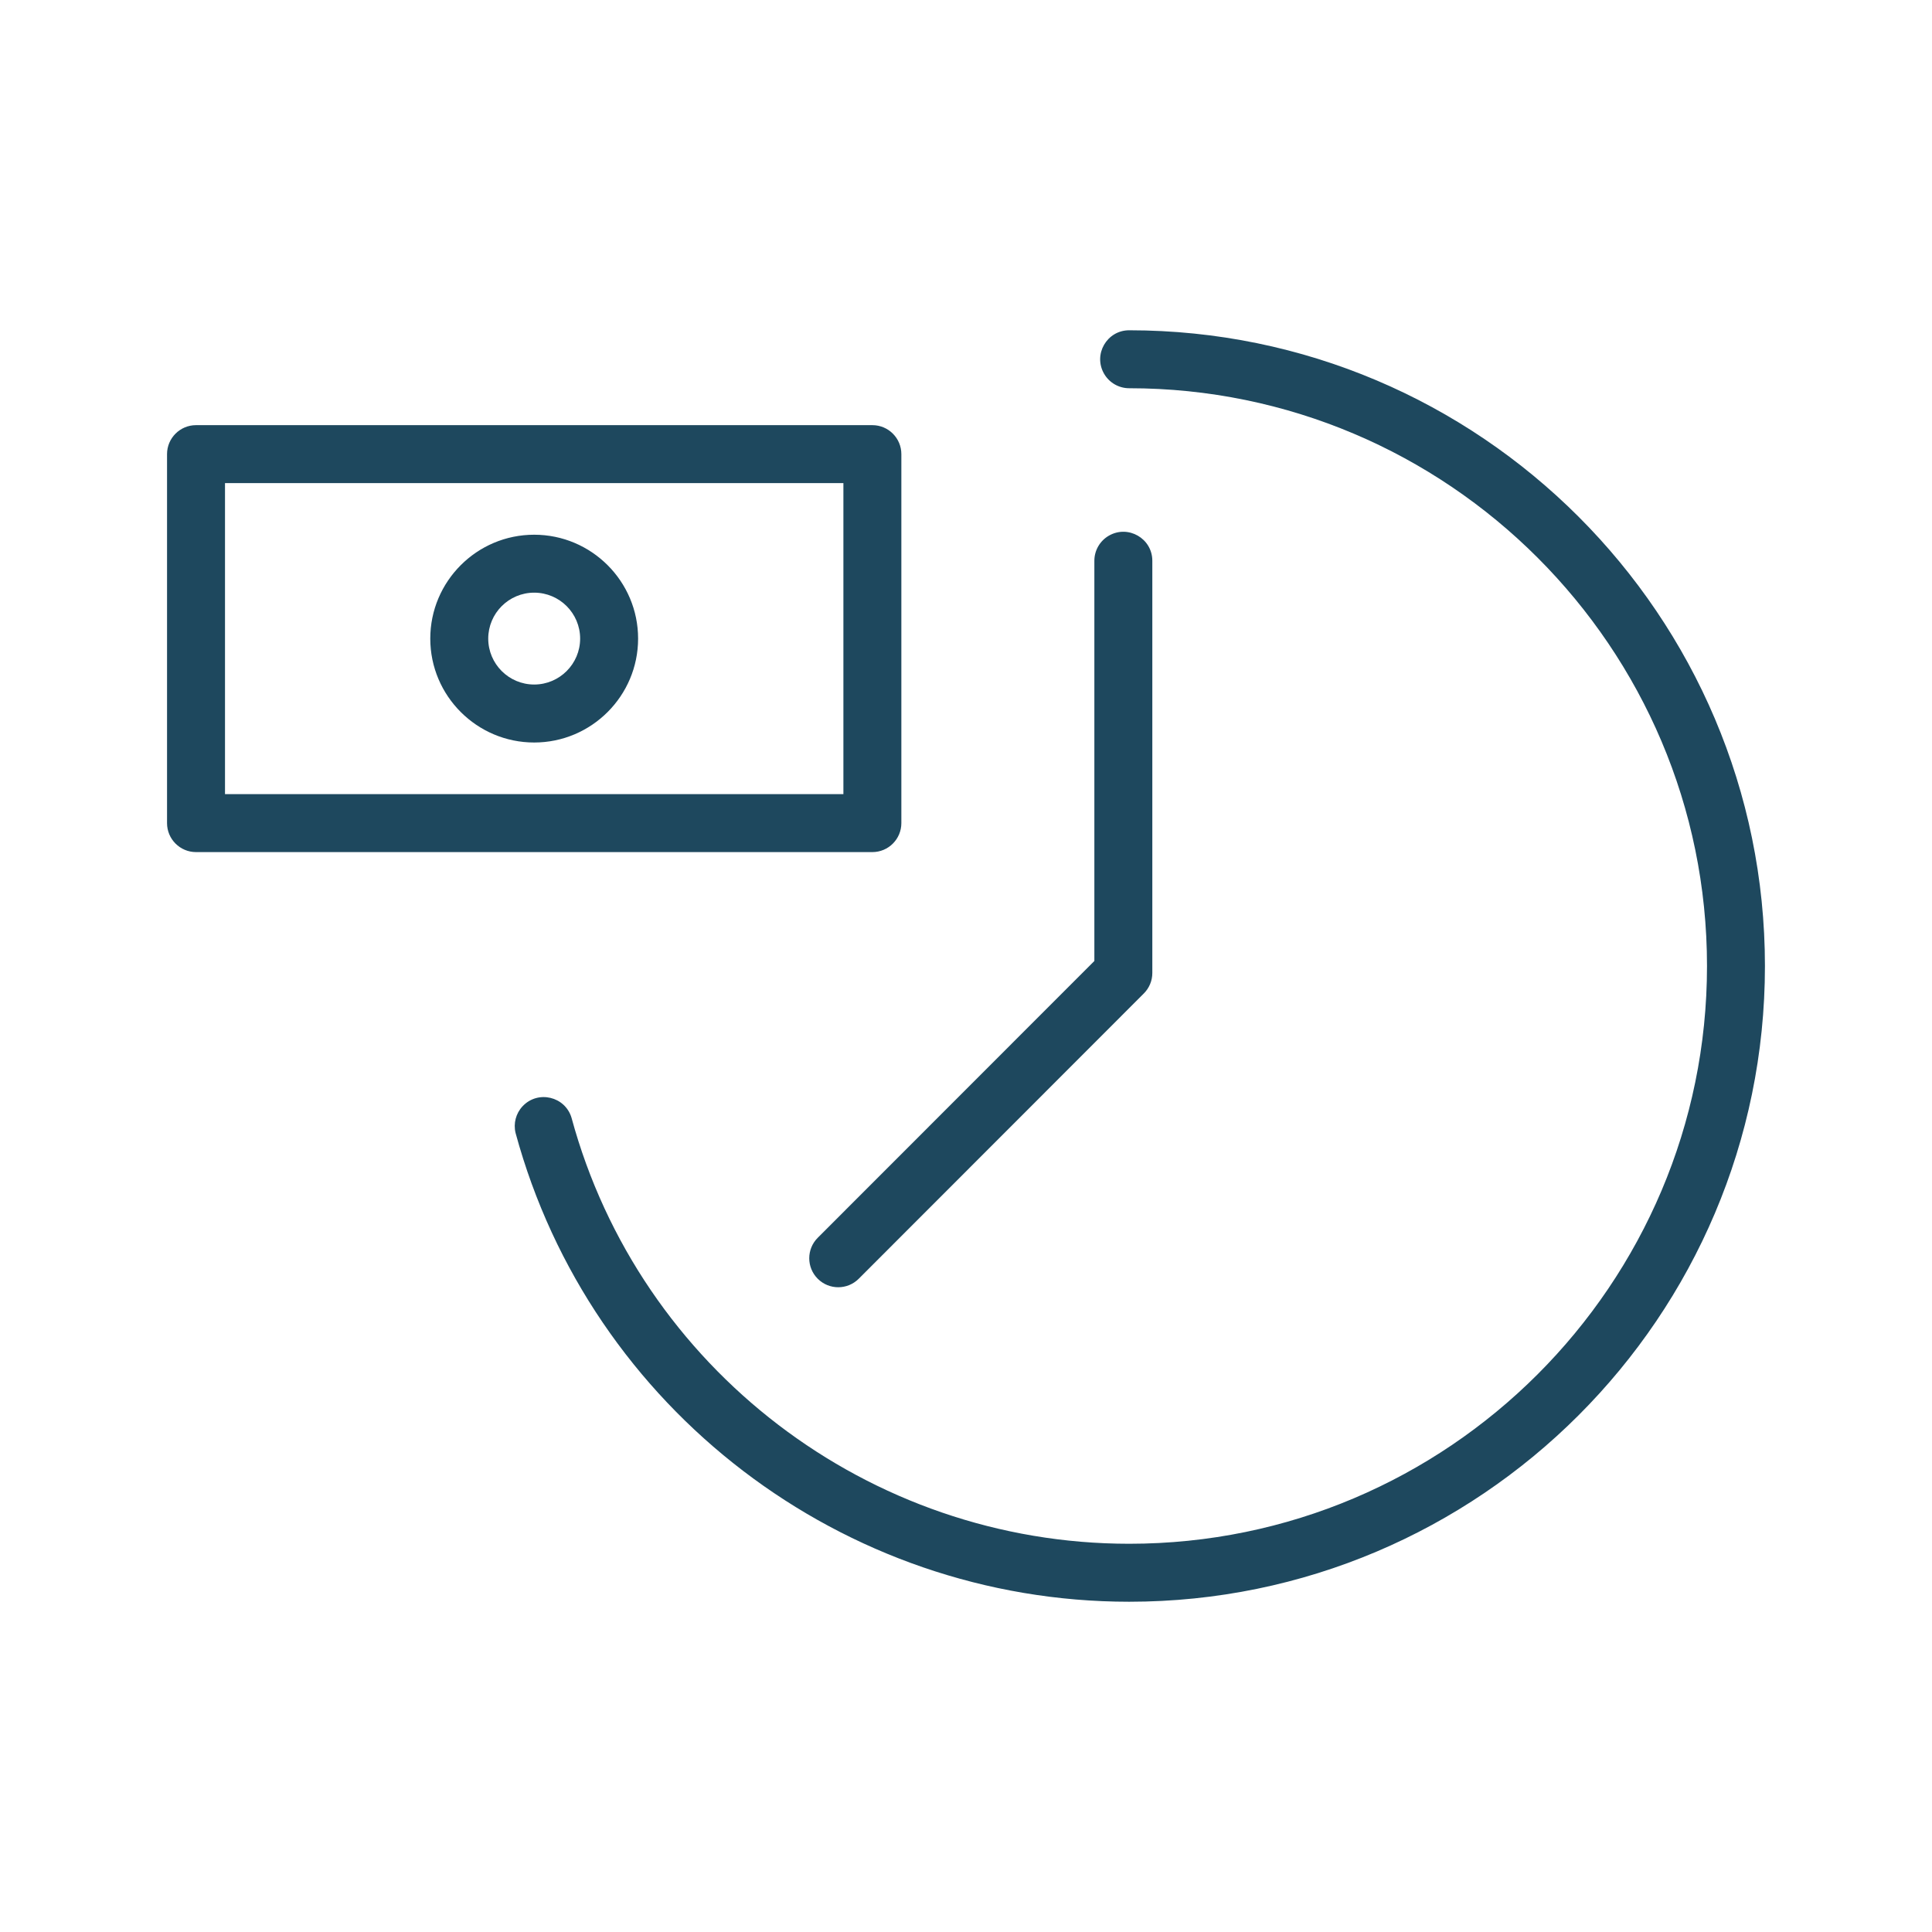 <?xml version="1.0" encoding="UTF-8"?> <svg xmlns="http://www.w3.org/2000/svg" viewBox="1950 2450 100 100" width="100" height="100"><path fill="#1e485e" stroke="none" fill-opacity="1" stroke-width="1" stroke-opacity="1" color="rgb(51, 51, 51)" fill-rule="evenodd" id="tSvg105c8ac41a7" title="Path 1" d="M 2008.446 2467.095 C 2007.291 2467.095 2006.57 2468.345 2007.147 2469.345 C 2007.415 2469.809 2007.91 2470.095 2008.446 2470.095 C 2024.937 2470.095 2038.354 2483.51 2038.354 2500 C 2038.354 2516.49 2024.937 2529.905 2008.446 2529.905 C 1994.977 2529.905 1983.108 2520.838 1979.582 2507.856 C 1979.251 2506.749 1977.845 2506.416 1977.052 2507.256 C 1976.703 2507.626 1976.565 2508.148 1976.686 2508.643 C 1980.566 2522.929 1993.626 2532.906 2008.445 2532.906 C 2026.591 2532.906 2041.353 2518.145 2041.353 2500.001C 2041.354 2481.856 2026.592 2467.095 2008.446 2467.095Z"></path><path fill="#1e485e" stroke="none" fill-opacity="1" stroke-width="1" stroke-opacity="1" color="rgb(51, 51, 51)" fill-rule="evenodd" id="tSvg14c4074d9d3" title="Path 2" d="M 1996.654 2492.604 C 1996.654 2486.238 1996.654 2479.872 1996.654 2473.506 C 1996.654 2472.678 1995.982 2472.006 1995.154 2472.006 C 1983.485 2472.006 1971.815 2472.006 1960.146 2472.006 C 1959.318 2472.006 1958.646 2472.678 1958.646 2473.506 C 1958.646 2479.872 1958.646 2486.238 1958.646 2492.604 C 1958.646 2493.432 1959.318 2494.104 1960.146 2494.104 C 1971.815 2494.104 1983.485 2494.104 1995.154 2494.104C 1995.982 2494.104 1996.654 2493.432 1996.654 2492.604Z M 1993.654 2491.104 C 1982.985 2491.104 1972.315 2491.104 1961.646 2491.104 C 1961.646 2485.738 1961.646 2480.372 1961.646 2475.006 C 1972.315 2475.006 1982.985 2475.006 1993.654 2475.006C 1993.654 2480.372 1993.654 2485.738 1993.654 2491.104Z"></path><path fill="#1e485e" stroke="none" fill-opacity="1" stroke-width="1" stroke-opacity="1" color="rgb(51, 51, 51)" fill-rule="evenodd" id="tSvg5d9b297ea6" title="Path 3" d="M 1977.649 2488.432 C 1980.615 2488.432 1983.028 2486.019 1983.028 2483.054 C 1983.028 2480.089 1980.615 2477.677 1977.649 2477.677 C 1974.683 2477.677 1972.271 2480.089 1972.271 2483.054C 1972.271 2486.019 1974.684 2488.432 1977.649 2488.432Z M 1977.649 2480.676 C 1978.962 2480.677 1980.026 2481.74 1980.028 2483.053 C 1980.028 2484.365 1978.961 2485.431 1977.649 2485.431 C 1976.337 2485.431 1975.271 2484.364 1975.271 2483.053C 1975.273 2481.741 1976.337 2480.677 1977.649 2480.676Z M 1992.326 2516.188 C 1992.912 2516.774 1993.862 2516.774 1994.448 2516.188 C 1999.367 2511.266 2004.286 2506.343 2009.205 2501.421 C 2009.486 2501.14 2009.644 2500.759 2009.644 2500.361 C 2009.644 2493.249 2009.644 2486.138 2009.644 2479.026 C 2009.644 2477.871 2008.394 2477.15 2007.394 2477.727 C 2006.93 2477.995 2006.644 2478.49 2006.644 2479.026 C 2006.644 2485.931 2006.644 2492.835 2006.644 2499.74 C 2001.871 2504.516 1997.099 2509.291 1992.326 2514.067C 1991.74 2514.653 1991.74 2515.602 1992.326 2516.188Z"></path><defs> </defs></svg> 